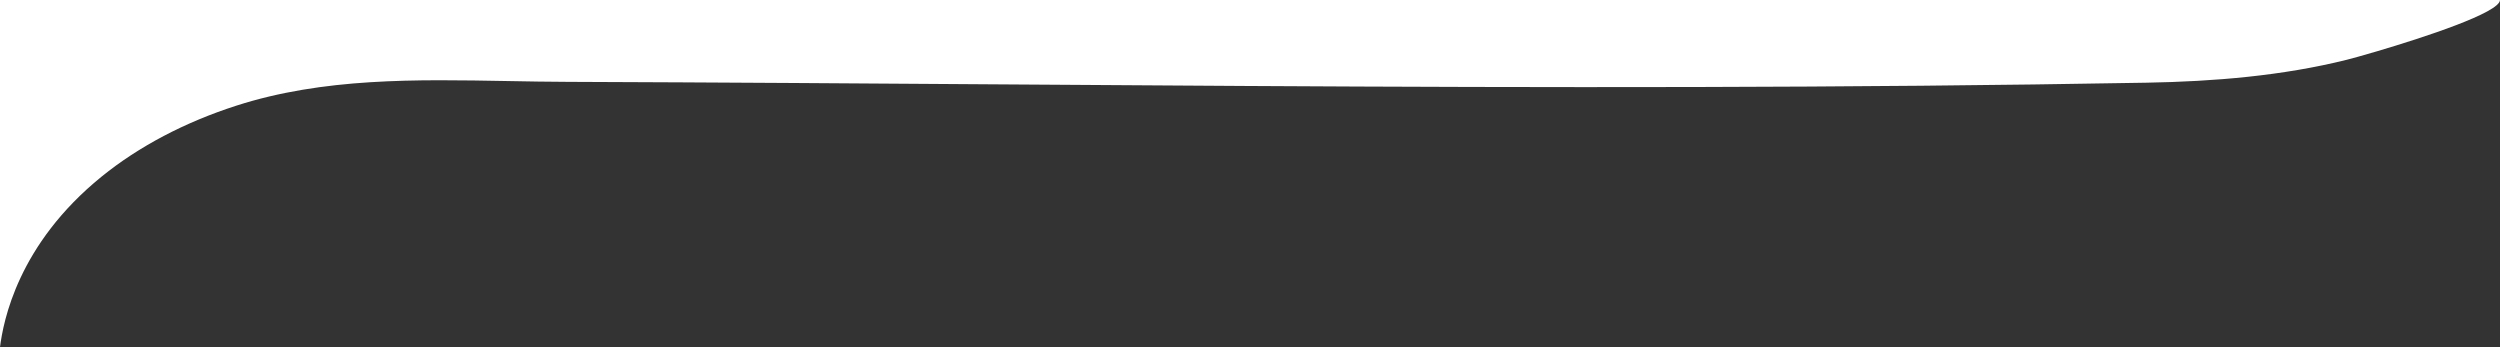 <?xml version="1.0" encoding="UTF-8"?>
<svg id="Layer_1" xmlns="http://www.w3.org/2000/svg" width="1471.99" height="204.38" viewBox="0 0 1471.99 204.38">
  <rect x="0" y="0" width="1471.99" height="204.38" fill="#333333" stroke="none"/>
  <path d="M0,204.38c1.96-15.28,10.45-60.35,59.83-100.4,22.03-17.86,49.19-32.06,79.24-41.74,51.3-16.51,105.62-15.52,160.22-14.51,11.73.22,23.46.43,35.19.47,44.27.16,88.52.4,132.79.67,38.78.24,77.56.51,116.34.78,49.82.34,99.63.69,149.42.97,88.57.51,177.13.82,265.7.61,88.43-.21,176.87-.94,265.27-2.54,39.69-.71,79.93-4.06,117.68-13.47,2.74-.68,9.5-2.54,18.14-5.09h-.01c26.9-7.95,72.17-22.7,72.17-30.13H0v204.38Z" style="fill: #fff;"/>
</svg>